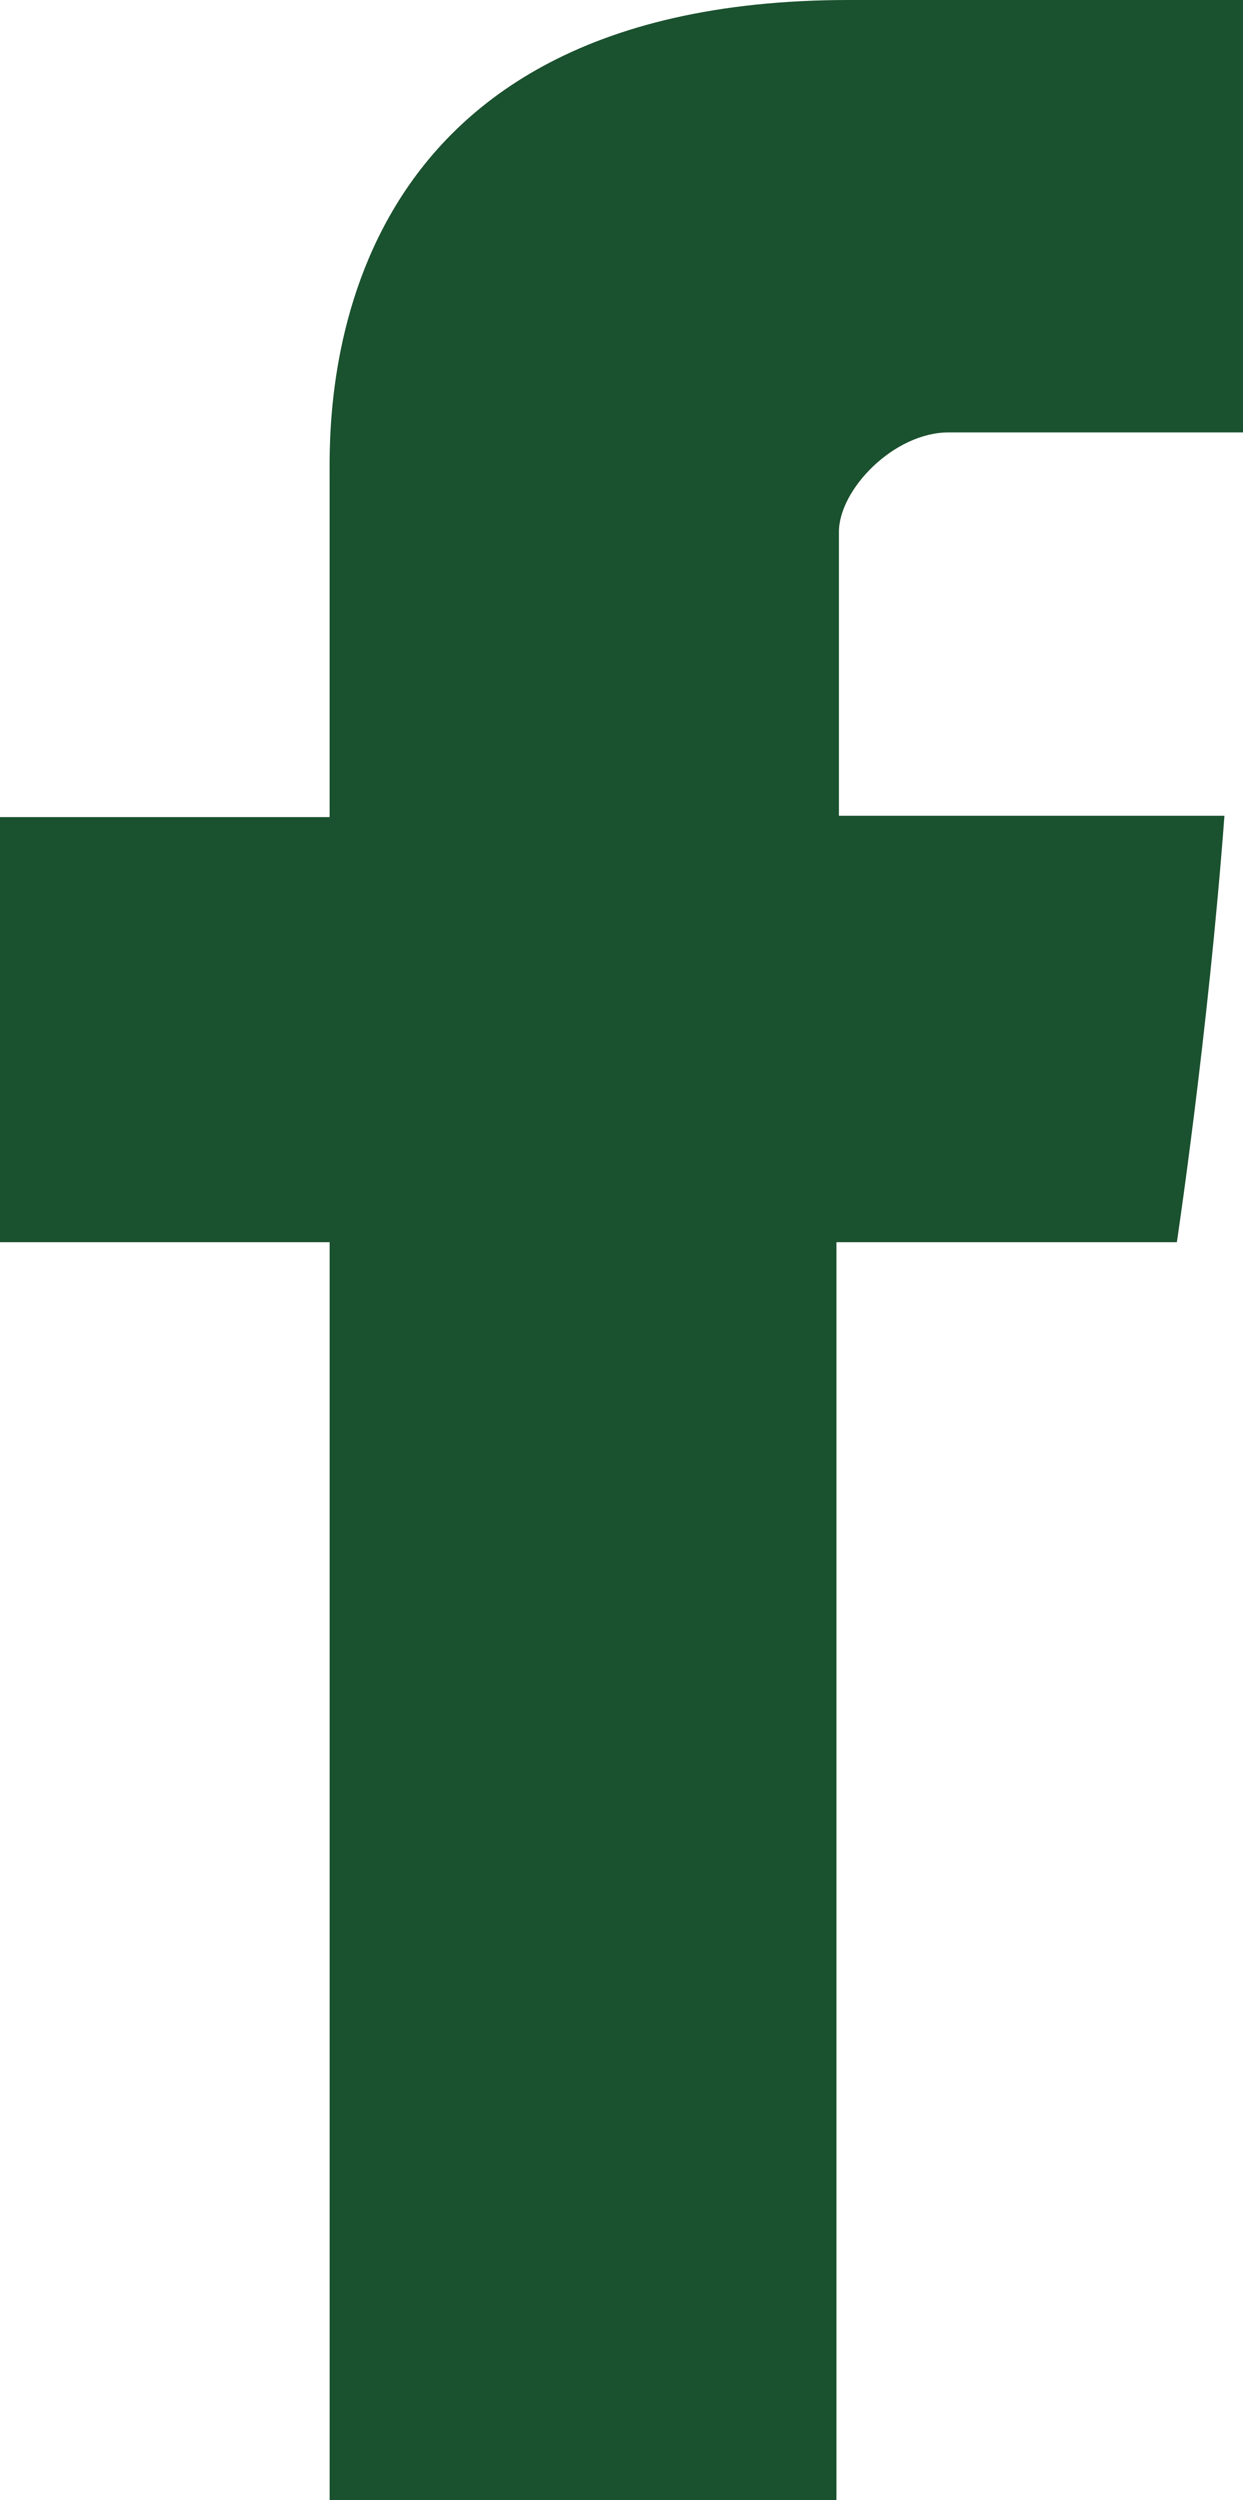 <?xml version="1.0" encoding="UTF-8"?>
<svg xmlns="http://www.w3.org/2000/svg" id="Layer_2" viewBox="0 0 127.478 256.386">
  <defs>
    <style>.cls-1{fill:#1a512e;stroke-width:0px;}</style>
  </defs>
  <g id="Layer_1-2">
    <path class="cls-1" d="M85.784,256.386V127.393h34.911s3.213-21.382,4.879-43.734h-39.536v-29.115c0-4.334,5.627-10.199,11.252-10.199h30.187V0h-40.42c-54.527,0-53.253,42.629-53.253,49.002v34.793H0v43.598h33.806v128.993h51.979Z"></path>
  </g>
</svg>
